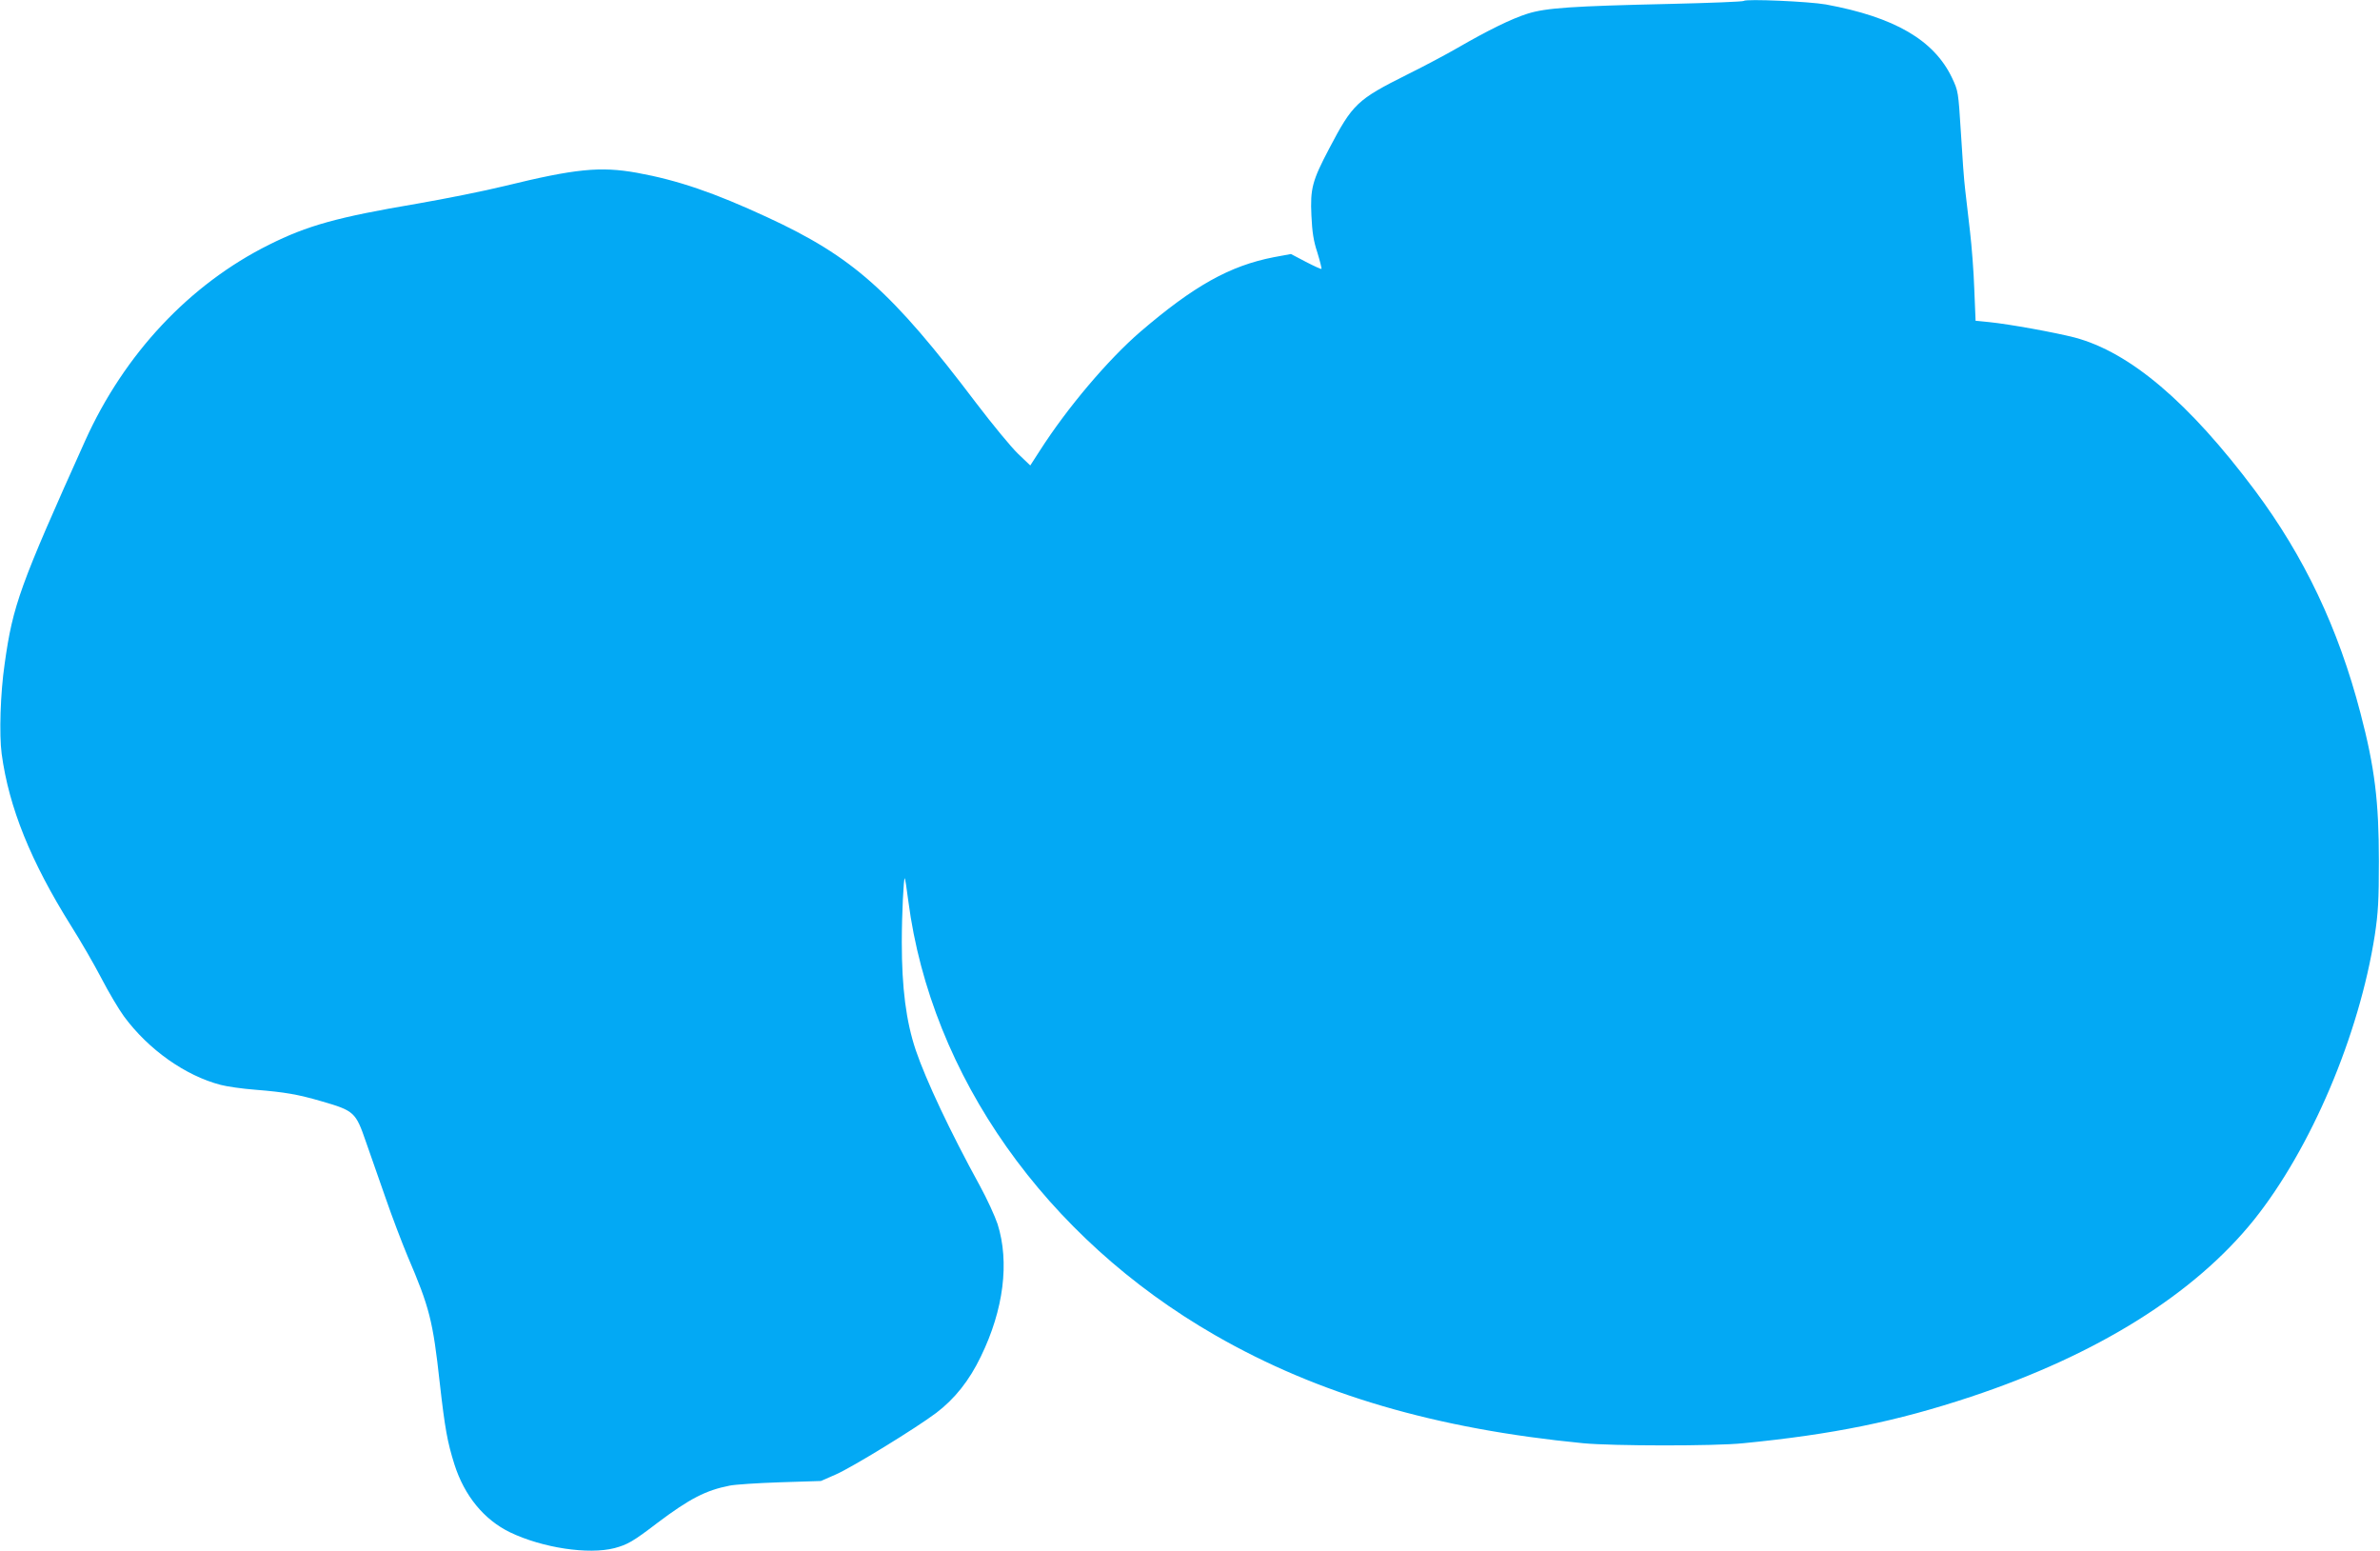 <?xml version="1.0" standalone="no"?>
<!DOCTYPE svg PUBLIC "-//W3C//DTD SVG 20010904//EN"
 "http://www.w3.org/TR/2001/REC-SVG-20010904/DTD/svg10.dtd">
<svg version="1.0" xmlns="http://www.w3.org/2000/svg"
 width="1280pt" height="834pt" viewBox="0 0 1280 834"
 preserveAspectRatio="xMidYMid meet">
<g transform="translate(0,834) scale(0.1,-0.1)"
fill="#03a9f4" stroke="none">
<path d="M9378 8335 c-4 -4 -181 -11 -395 -16 -527 -12 -668 -21 -769 -53 -85
-27 -208 -87 -376 -184 -57 -33 -177 -97 -268 -142 -272 -136 -295 -158 -422
-400 -90 -171 -102 -214 -95 -359 4 -88 11 -136 32 -199 14 -46 24 -86 22 -88
-2 -2 -40 15 -84 38 l-80 42 -92 -17 c-237 -46 -430 -154 -718 -401 -174 -150
-394 -410 -541 -640 l-51 -79 -67 64 c-36 35 -136 156 -222 269 -458 605 -665
789 -1126 1002 -285 132 -481 199 -701 239 -197 35 -330 22 -710 -71 -110 -27
-321 -69 -470 -95 -432 -73 -592 -118 -798 -221 -428 -213 -779 -588 -989
-1054 -351 -780 -389 -884 -433 -1200 -23 -157 -30 -380 -16 -484 39 -288 156
-578 374 -926 50 -79 123 -205 162 -280 39 -75 94 -168 122 -206 132 -179 331
-319 520 -368 34 -9 118 -21 185 -26 161 -13 230 -25 357 -62 176 -51 184 -58
239 -218 22 -63 69 -198 105 -300 35 -102 89 -243 119 -315 118 -276 136 -345
173 -681 28 -247 41 -318 79 -439 54 -169 159 -297 299 -365 175 -84 422 -121
562 -85 70 19 99 35 231 136 173 130 260 175 388 200 28 6 150 14 271 18 l220
7 80 35 c89 39 431 249 540 331 100 76 178 174 240 303 123 252 155 508 90
713 -14 42 -57 136 -96 207 -159 290 -289 566 -344 728 -52 155 -75 334 -75
581 0 147 10 350 16 343 2 -2 11 -57 19 -122 123 -940 738 -1811 1650 -2335
553 -318 1187 -504 1980 -581 157 -15 707 -16 860 0 481 47 825 117 1225 250
680 226 1202 553 1522 951 307 384 566 993 650 1531 18 120 22 186 22 399 0
318 -22 502 -99 795 -119 457 -303 843 -568 1198 -355 474 -672 743 -969 822
-105 27 -351 72 -461 83 l-72 7 -7 170 c-3 94 -14 233 -23 310 -9 77 -21 178
-26 225 -6 47 -16 185 -23 307 -14 221 -14 223 -48 295 -97 203 -309 326 -678
394 -90 16 -430 31 -442 19z"/>
</g>
</svg>
